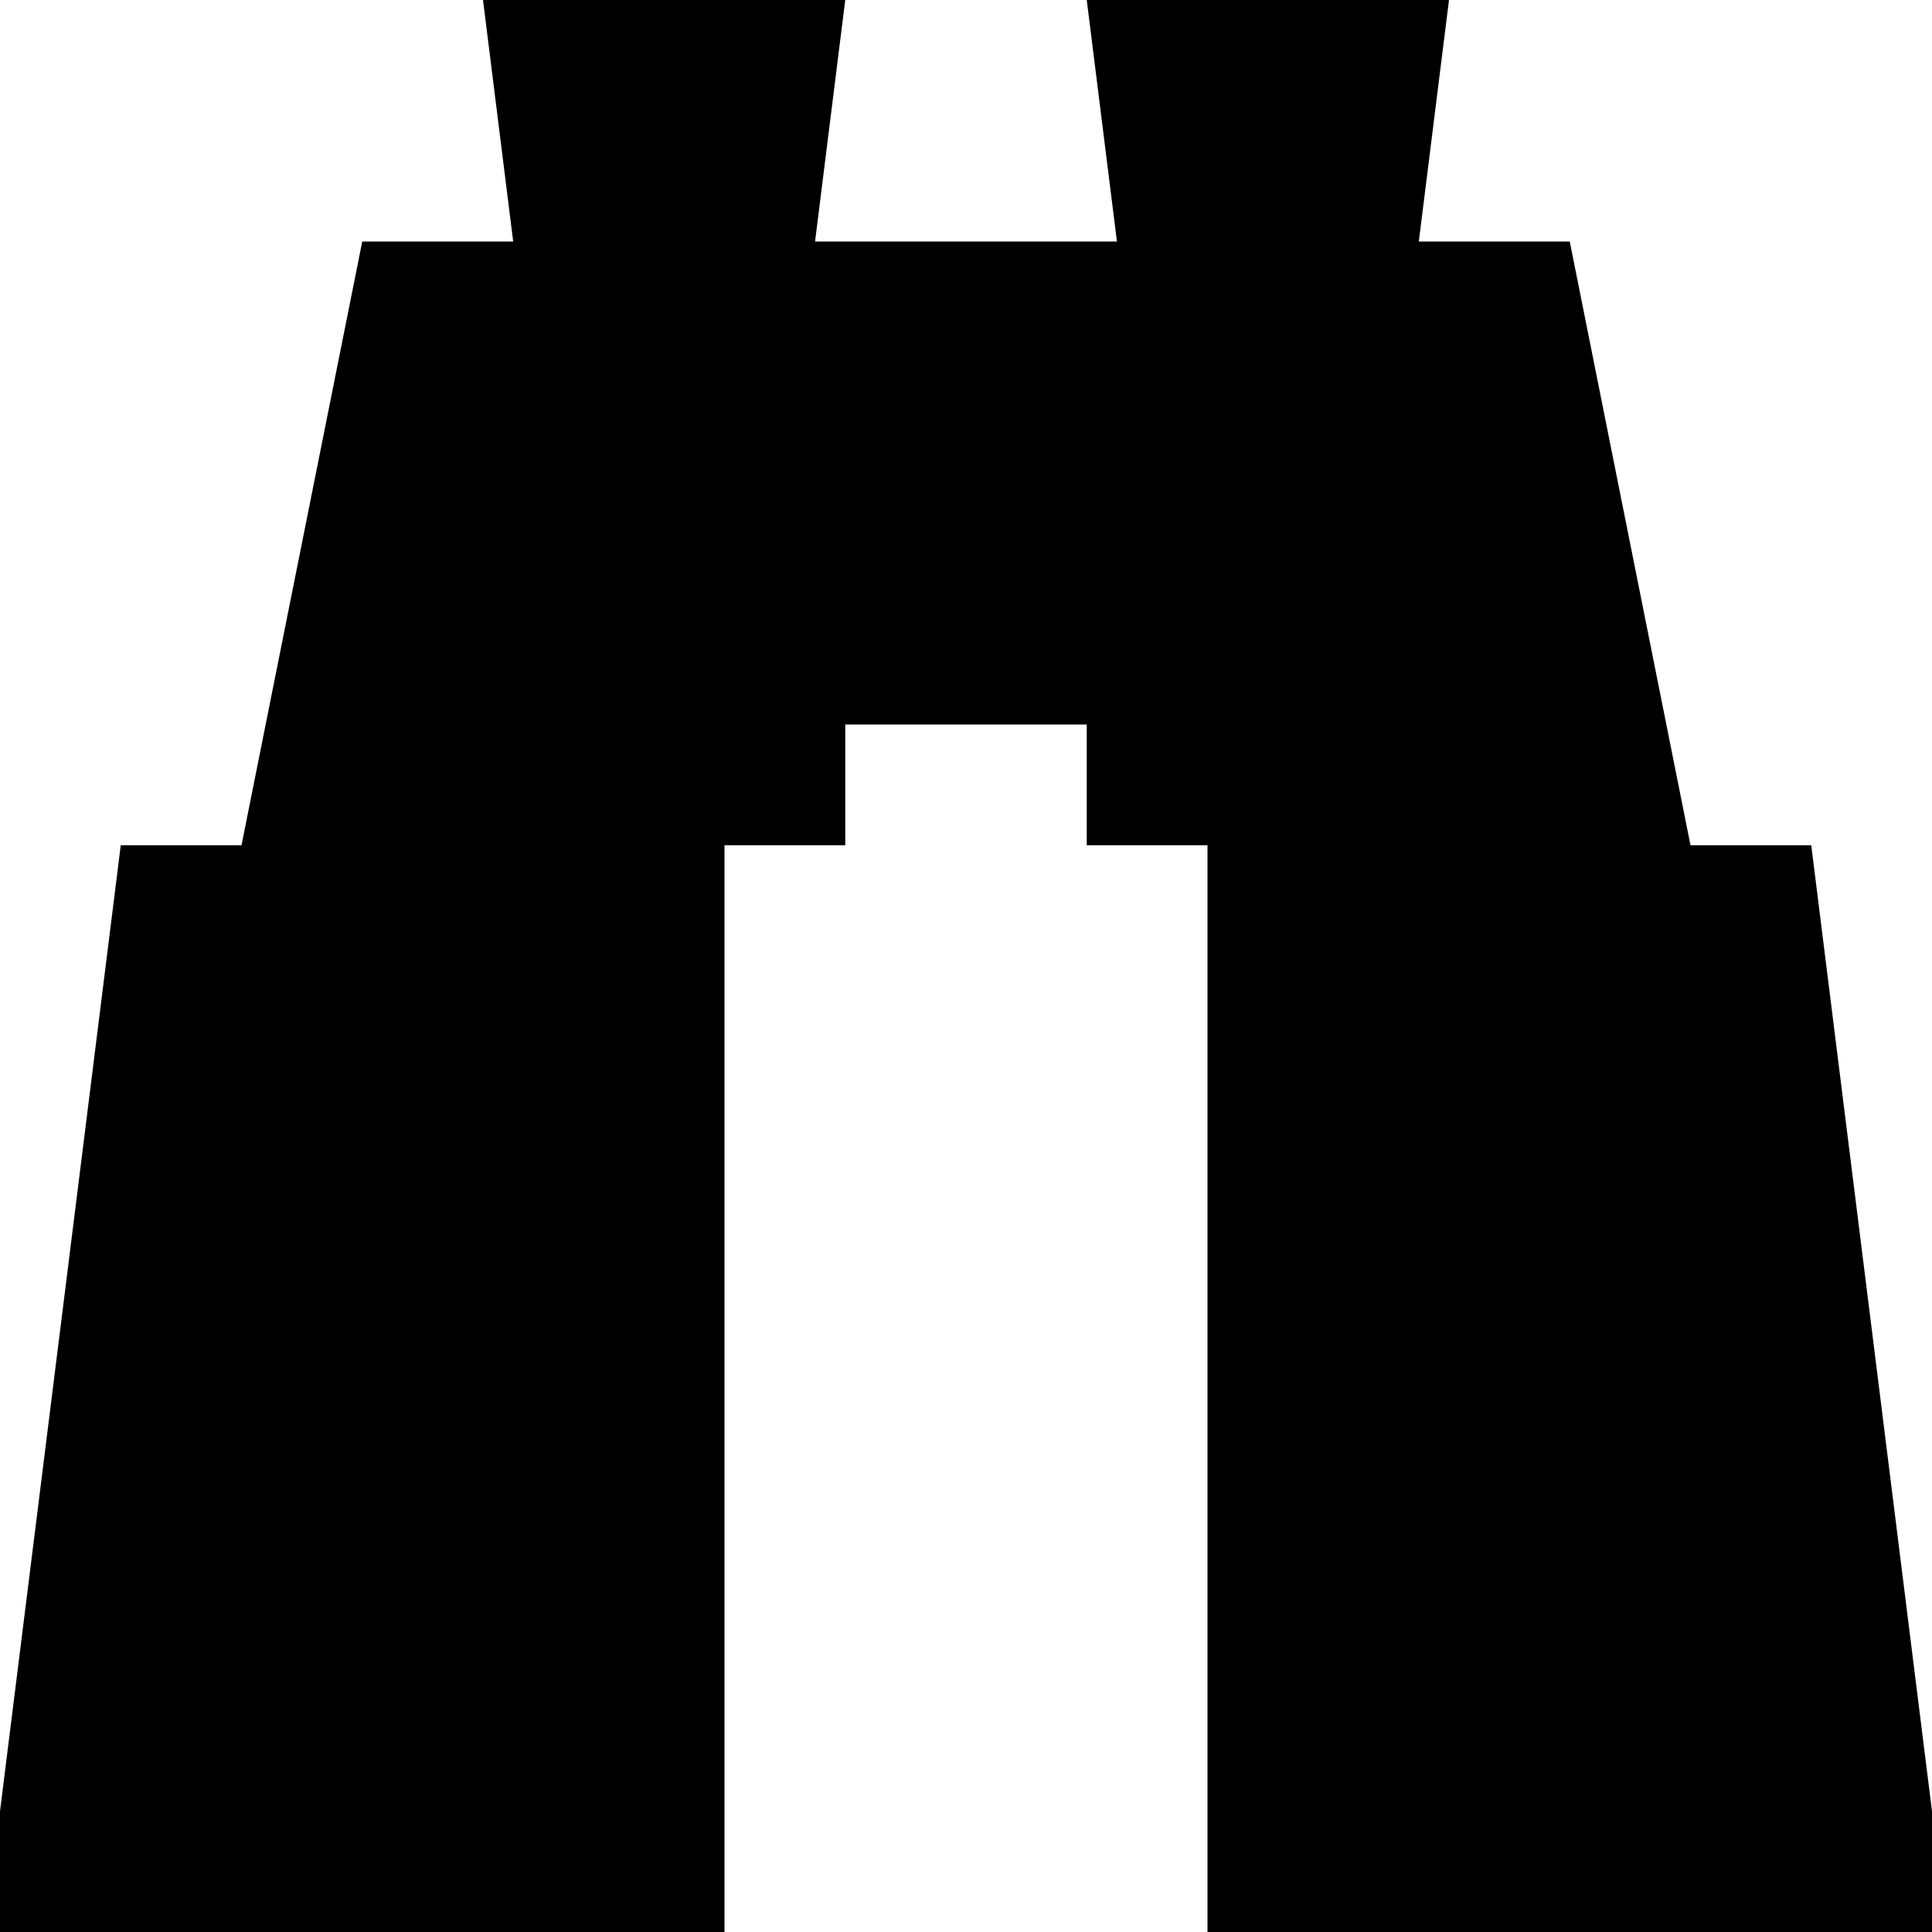 <svg xmlns="http://www.w3.org/2000/svg" viewBox="0 0 512 512"><path d="M480 224h-32l-32-160h-40l8-64h-96l8 64h-80l8-64h-96l8 64h-40l-32 160h-32l-32 256v32h192v-288h32v-32h64v32h32v288h192v-32z"/></svg>